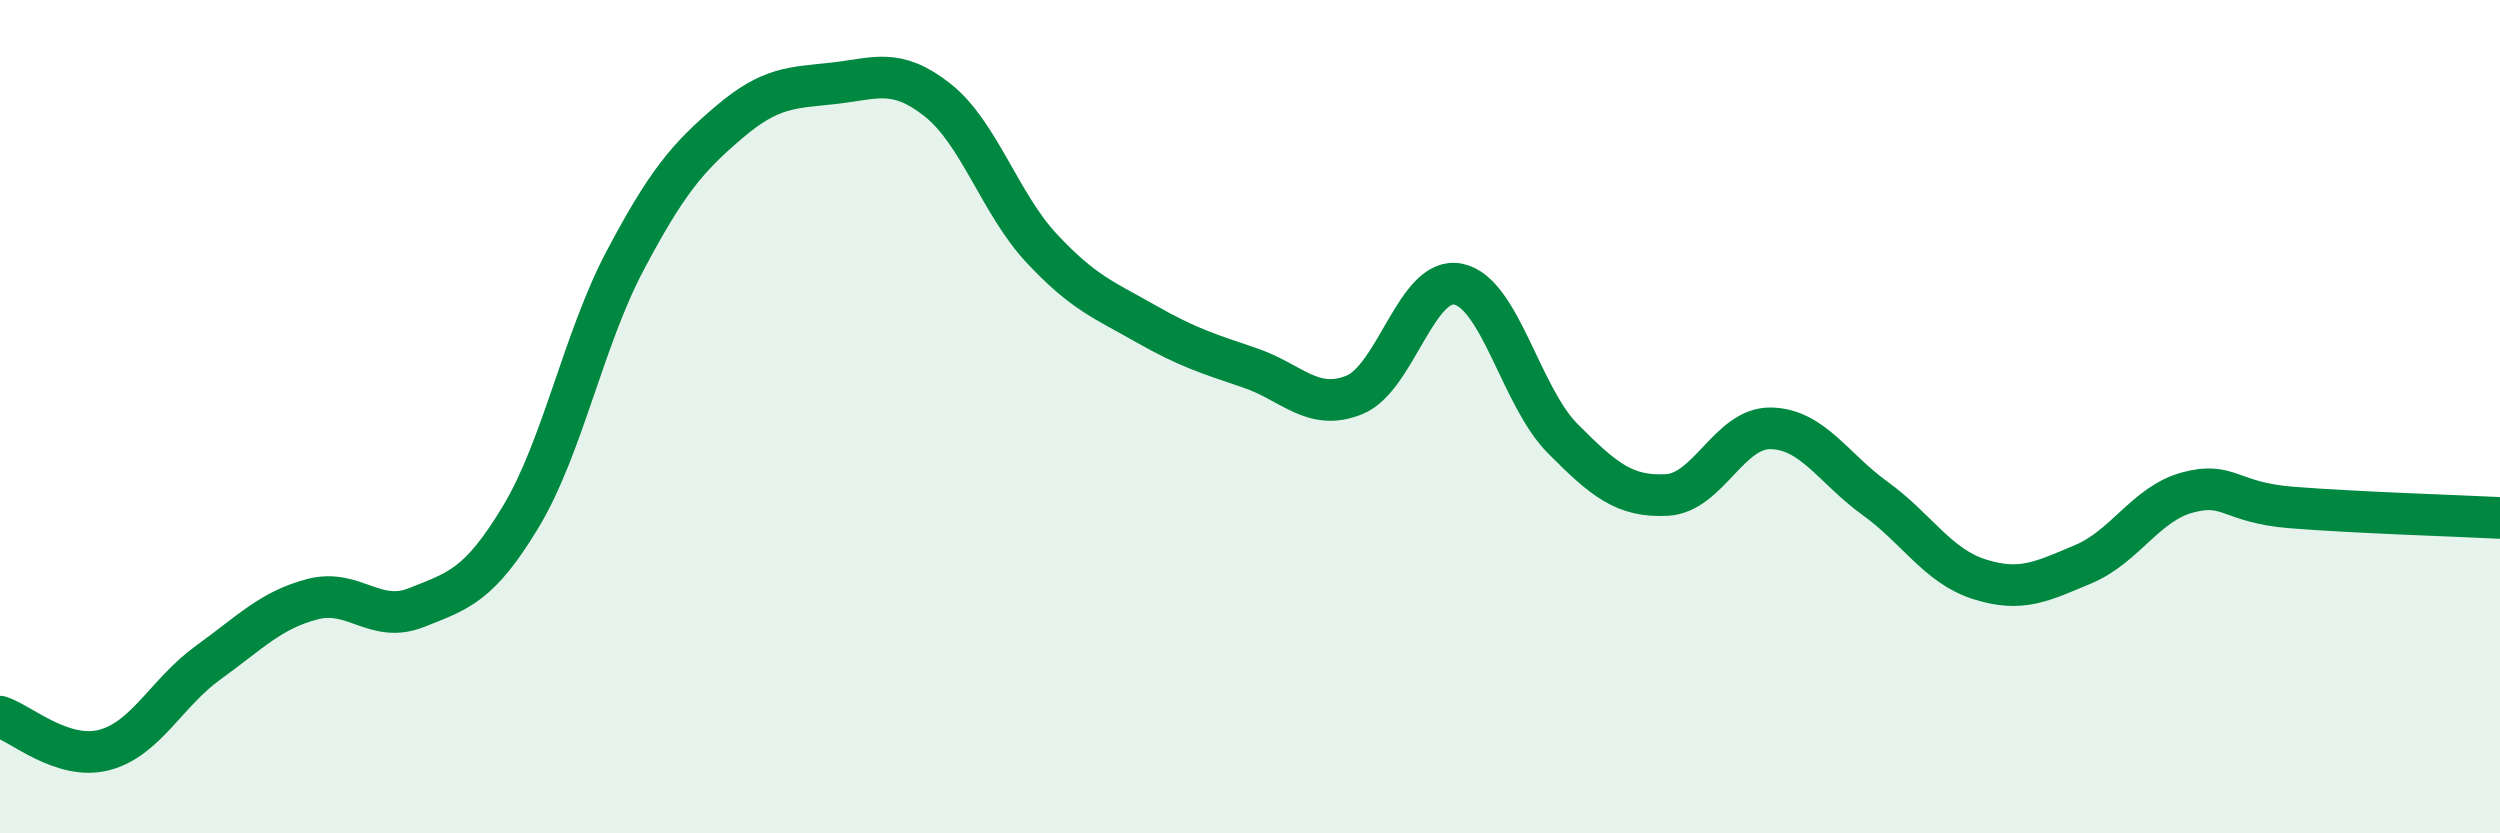 
    <svg width="60" height="20" viewBox="0 0 60 20" xmlns="http://www.w3.org/2000/svg">
      <path
        d="M 0,17.2 C 0.5,17.36 1.5,18.26 2.5,18 C 3.5,17.74 4,16.62 5,15.9 C 6,15.18 6.5,14.64 7.5,14.38 C 8.5,14.12 9,14.98 10,14.58 C 11,14.18 11.5,14.06 12.5,12.4 C 13.5,10.74 14,8.15 15,6.26 C 16,4.37 16.5,3.78 17.5,2.93 C 18.5,2.08 19,2.11 20,2 C 21,1.89 21.5,1.61 22.5,2.4 C 23.5,3.19 24,4.89 25,5.96 C 26,7.03 26.5,7.2 27.5,7.77 C 28.5,8.34 29,8.49 30,8.83 C 31,9.17 31.5,9.88 32.5,9.48 C 33.5,9.08 34,6.61 35,6.82 C 36,7.03 36.5,9.51 37.5,10.52 C 38.5,11.53 39,11.93 40,11.88 C 41,11.83 41.5,10.26 42.5,10.28 C 43.5,10.3 44,11.24 45,11.96 C 46,12.68 46.5,13.58 47.5,13.9 C 48.5,14.22 49,13.96 50,13.54 C 51,13.12 51.5,12.09 52.5,11.82 C 53.5,11.55 53.5,12.06 55,12.18 C 56.5,12.3 59,12.38 60,12.43L60 20L0 20Z"
        fill="#008740"
        opacity="0.1"
        stroke-linecap="round"
        stroke-linejoin="round"
      />
      <path
        d="M 0,17.2 C 0.5,17.36 1.5,18.26 2.5,18 C 3.5,17.74 4,16.62 5,15.9 C 6,15.18 6.5,14.64 7.5,14.38 C 8.5,14.12 9,14.98 10,14.58 C 11,14.18 11.5,14.06 12.5,12.4 C 13.5,10.74 14,8.15 15,6.26 C 16,4.37 16.5,3.78 17.5,2.93 C 18.5,2.08 19,2.11 20,2 C 21,1.89 21.5,1.61 22.5,2.4 C 23.5,3.19 24,4.89 25,5.96 C 26,7.03 26.5,7.2 27.5,7.77 C 28.5,8.34 29,8.49 30,8.83 C 31,9.17 31.5,9.88 32.5,9.48 C 33.5,9.08 34,6.61 35,6.82 C 36,7.03 36.5,9.51 37.5,10.52 C 38.5,11.53 39,11.93 40,11.88 C 41,11.83 41.5,10.26 42.5,10.28 C 43.5,10.3 44,11.24 45,11.96 C 46,12.68 46.5,13.58 47.5,13.9 C 48.5,14.22 49,13.96 50,13.54 C 51,13.12 51.5,12.09 52.5,11.82 C 53.5,11.55 53.5,12.06 55,12.18 C 56.5,12.3 59,12.38 60,12.43"
        stroke="#008740"
        stroke-width="1"
        fill="none"
        stroke-linecap="round"
        stroke-linejoin="round"
      />
    </svg>
  